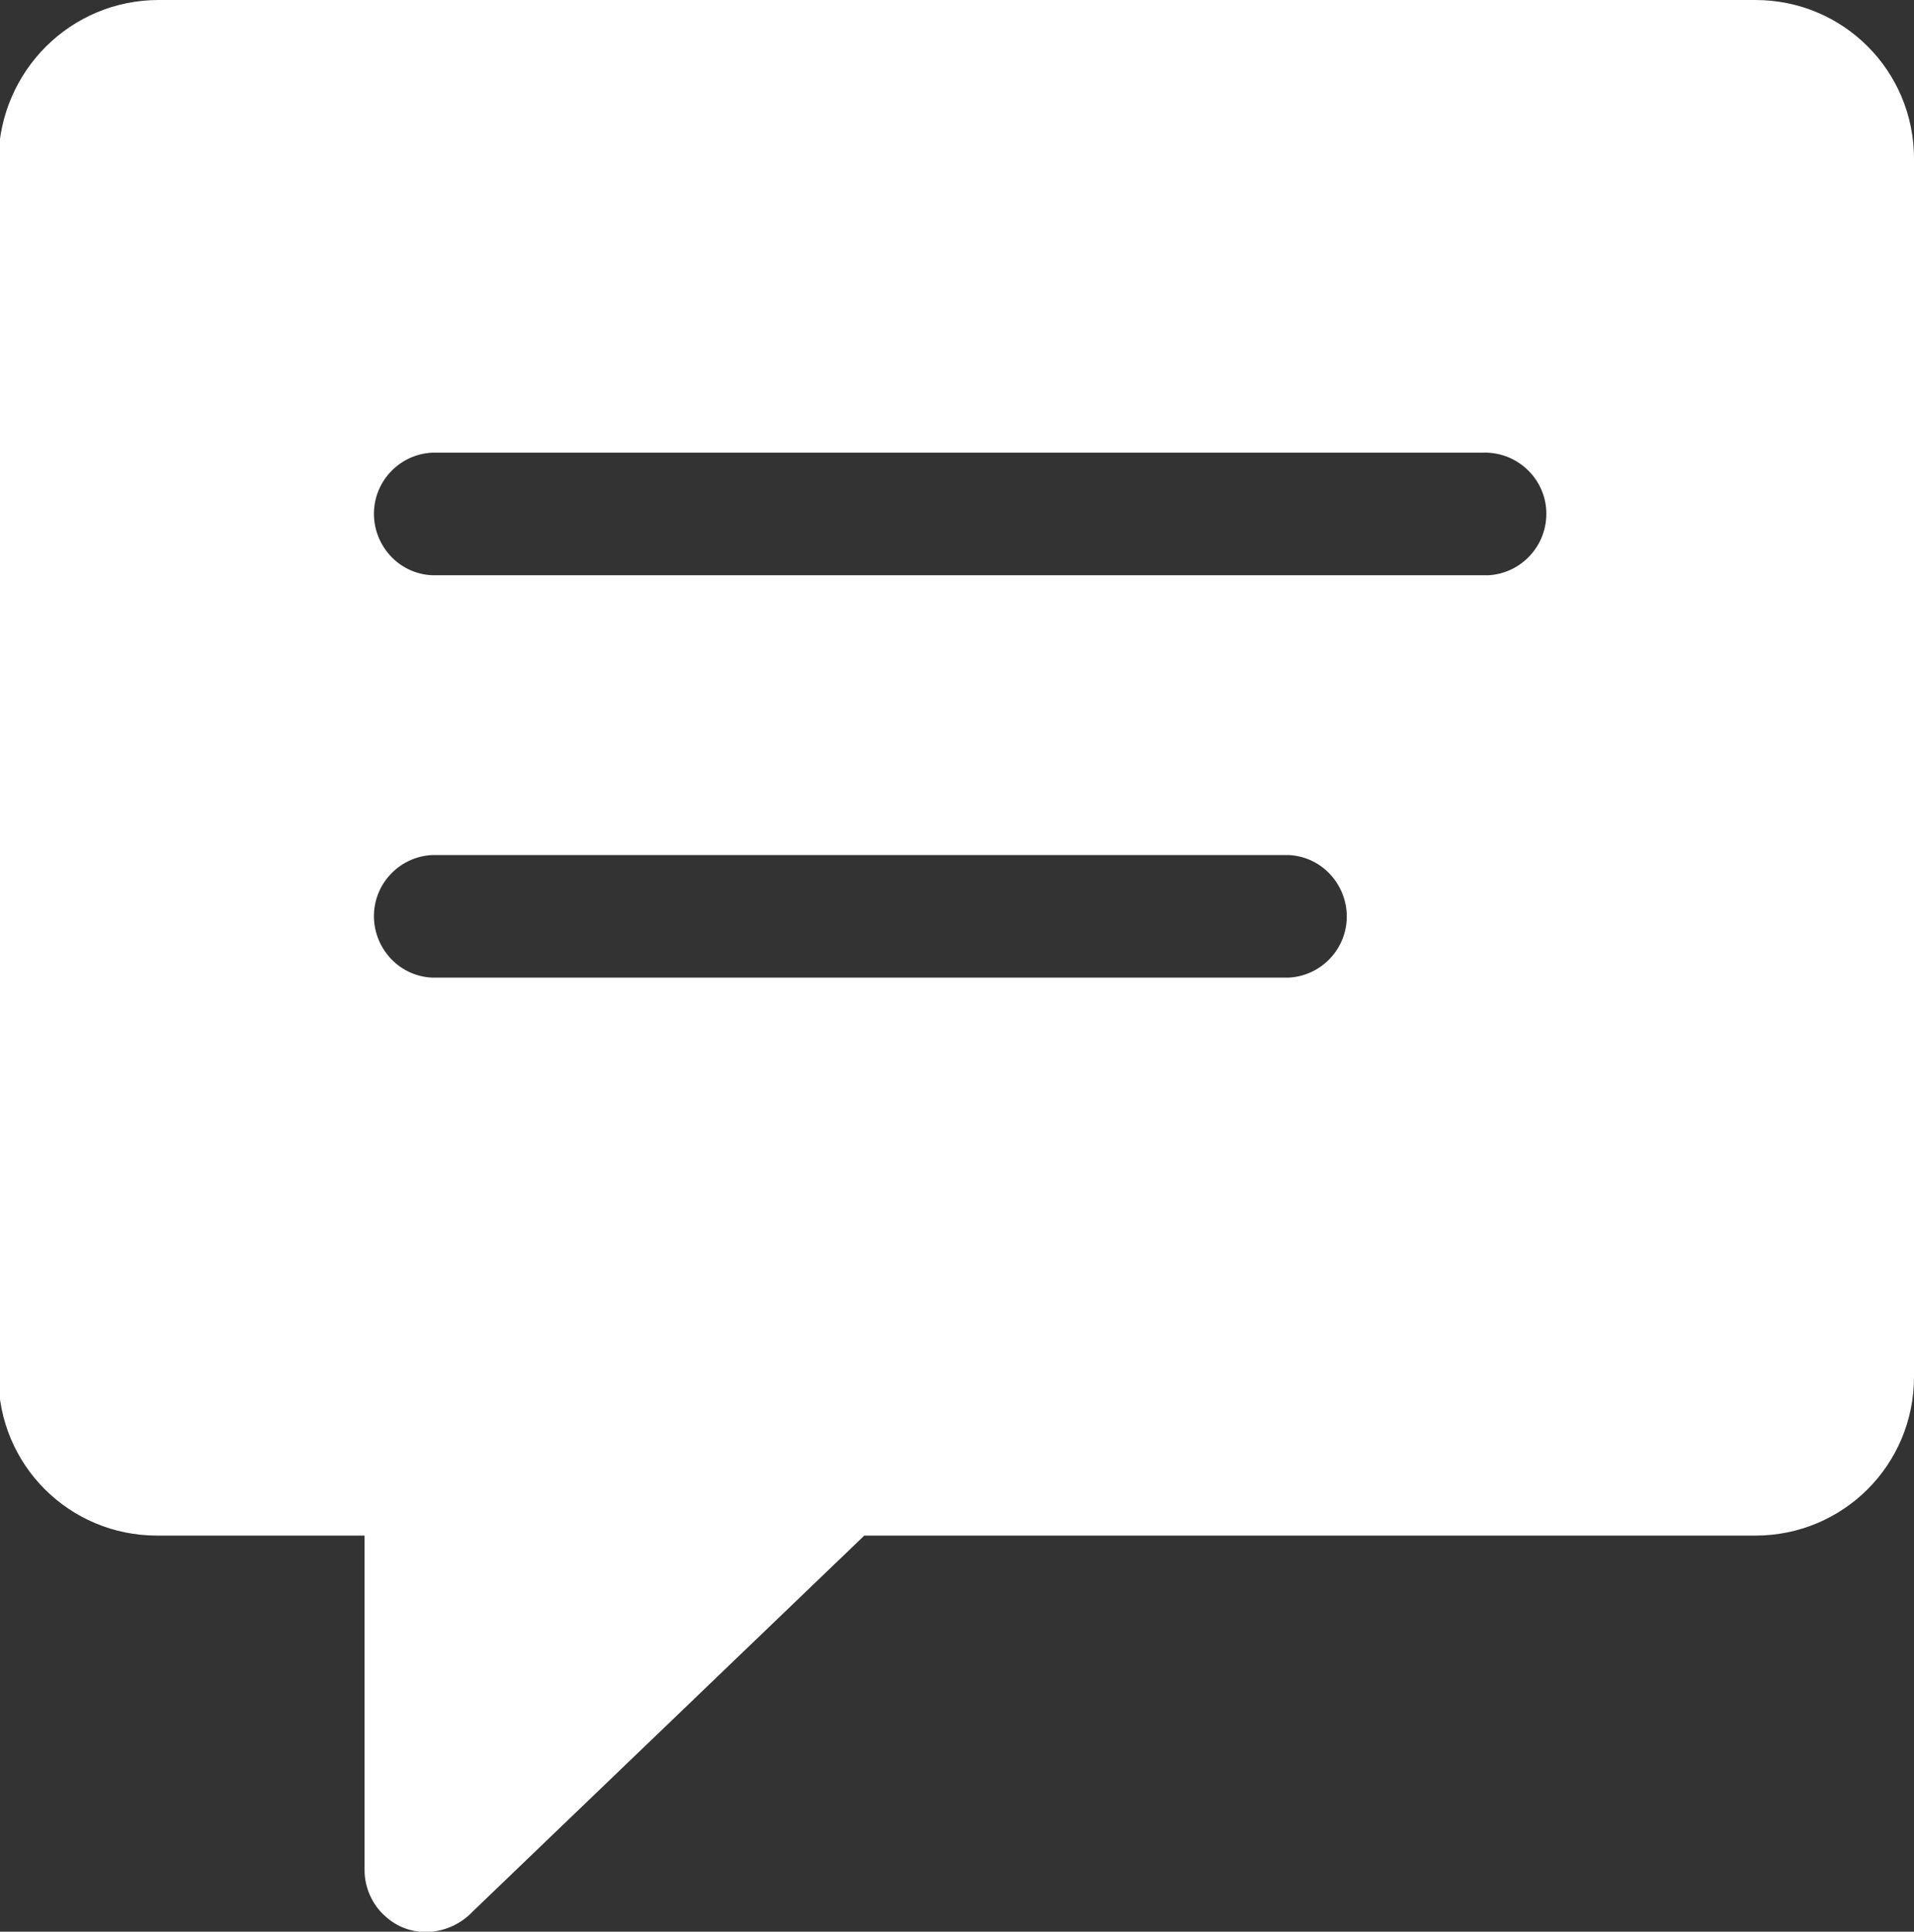 <?xml version="1.0" encoding="UTF-8"?>
<svg xmlns="http://www.w3.org/2000/svg" version="1.1" viewBox="0 0 121.8 122.9">
  <rect x="0" y="0" width="121.8" height="122.9" fill="#333333" stroke="none"/>
  <defs>
    <style>
      .cls-1 {
        fill: #fff;
        fill-rule: evenodd;
      }
    </style>
  </defs>
  <!-- Generator: Adobe Illustrator 28.6.0, SVG Export Plug-In . SVG Version: 1.2.0 Build 709)  -->
  <g>
    <g id="Layer_1">
      <path class="cls-1" d="M55,97.7l-24.9,23.9c-1.5,1.6-4,1.8-5.6.3-.8-.7-1.3-1.8-1.3-2.9v-21.3h-13.2c-5.6,0-10.1-4.5-10.1-10.1V10.1C0,4.5,4.5,0,10.1,0h101.6c5.6,0,10.1,4.5,10.1,10.1v77.5c0,5.6-4.5,10.1-10.1,10.1h-56.7ZM27.5,36.6c-2.2-.1-3.8-2-3.7-4.1.1-2,1.7-3.6,3.7-3.7h66.8c2.2-.1,4,1.6,4.1,3.7.1,2.2-1.6,4-3.7,4.1-.1,0-.3,0-.4,0H27.5ZM27.5,62.2c-2.2-.1-3.8-2-3.7-4.1.1-2,1.7-3.6,3.7-3.7h54.5c2.2.1,3.8,2,3.7,4.1-.1,2-1.7,3.6-3.7,3.7H27.5Z"/>
    </g>
  </g>
</svg>